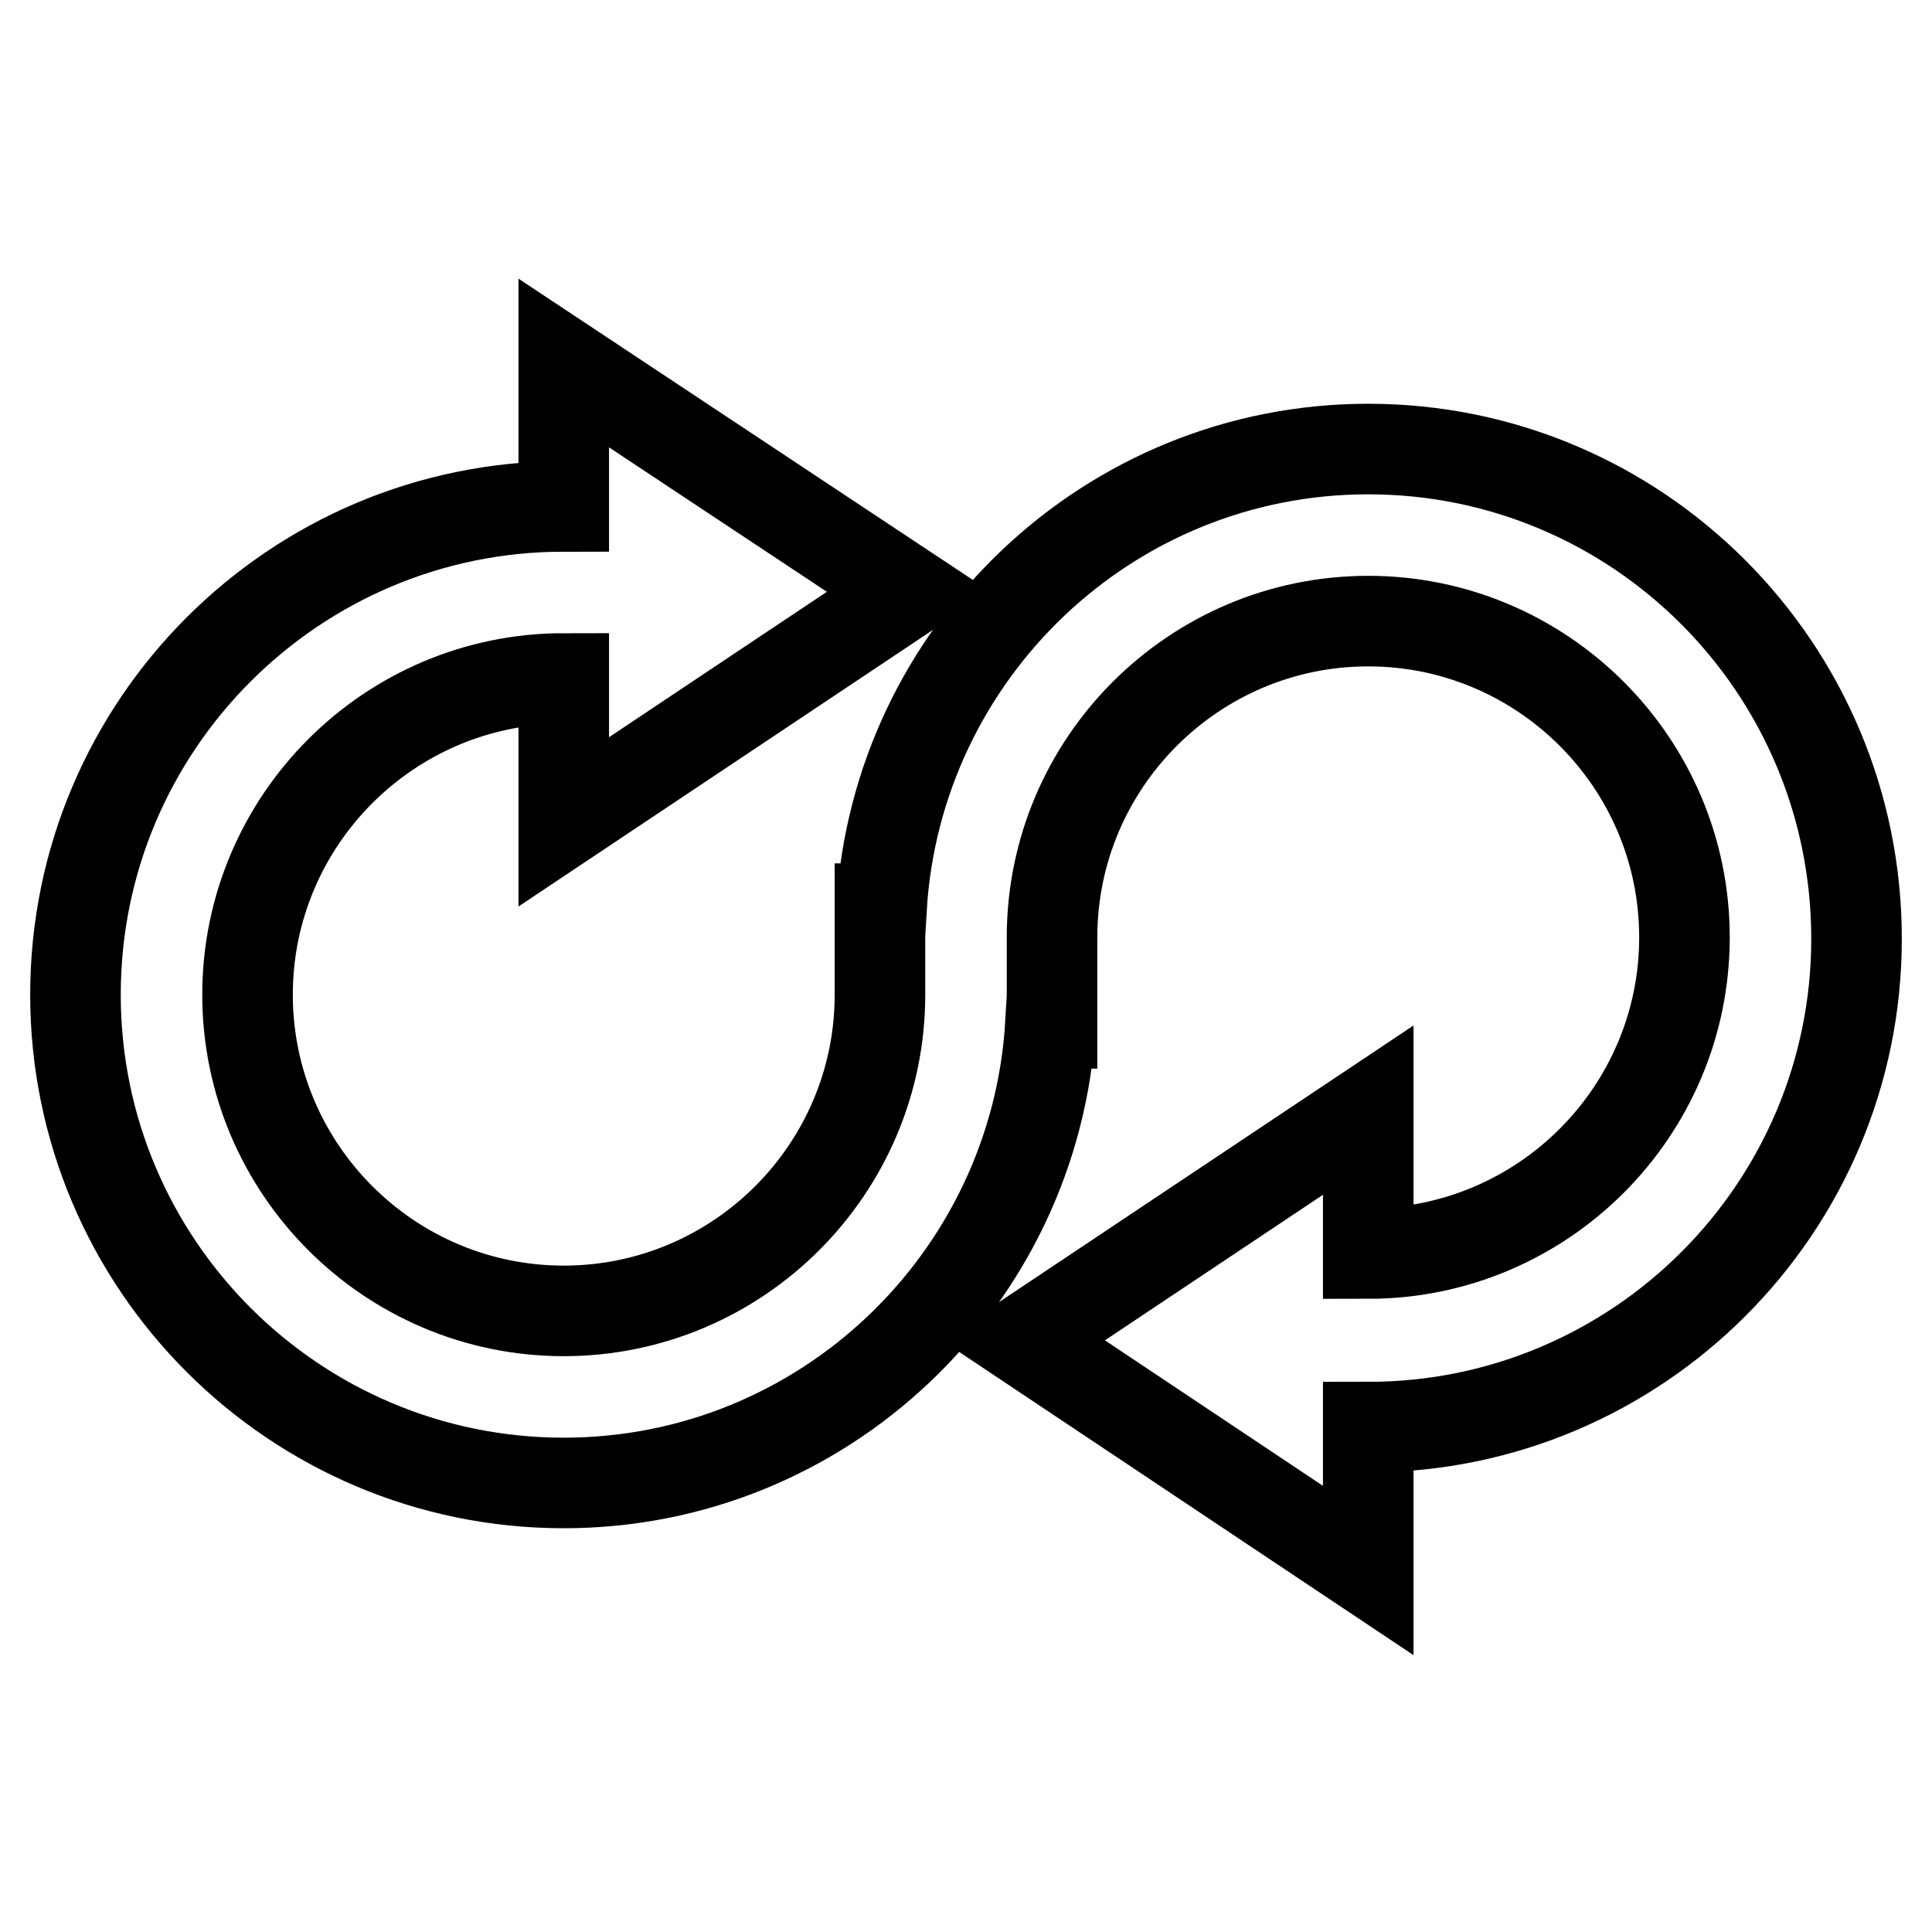 <?xml version="1.0" encoding="utf-8"?>
<!-- Svg Vector Icons : http://www.onlinewebfonts.com/icon -->
<!DOCTYPE svg PUBLIC "-//W3C//DTD SVG 1.1//EN" "http://www.w3.org/Graphics/SVG/1.1/DTD/svg11.dtd">
<svg version="1.1" xmlns="http://www.w3.org/2000/svg" xmlns:xlink="http://www.w3.org/1999/xlink" x="0px" y="0px" viewBox="0 0 256 256" enable-background="new 0 0 256 256" xml:space="preserve">
<g> <path stroke-width="12" fill-opacity="0" stroke="#000000"  d="M181.3,59.5c-34.4,0-62.5,27-64.5,60.9h-0.2v3.8v7.6c0,23.1-18.8,41.9-41.9,41.9 c-23.1,0-41.9-18.8-41.9-41.9c0-23.1,18.8-41.9,41.9-41.9v19l45.7-30.5L74.7,48.1v19C39,67.1,10,96.1,10,131.8 c0,35.7,29,64.7,64.7,64.7c34.4,0,62.5-27,64.5-60.9h0.2v-3.8v-7.6c0-23.1,18.8-41.9,41.9-41.9c23.1,0,41.9,18.8,41.9,41.9 c0,23.1-18.8,41.9-41.9,41.9v-19l-45.7,30.5l45.7,30.5v-19c35.7,0,64.7-29,64.7-64.7C246,88.5,217,59.5,181.3,59.5"/></g>
</svg>